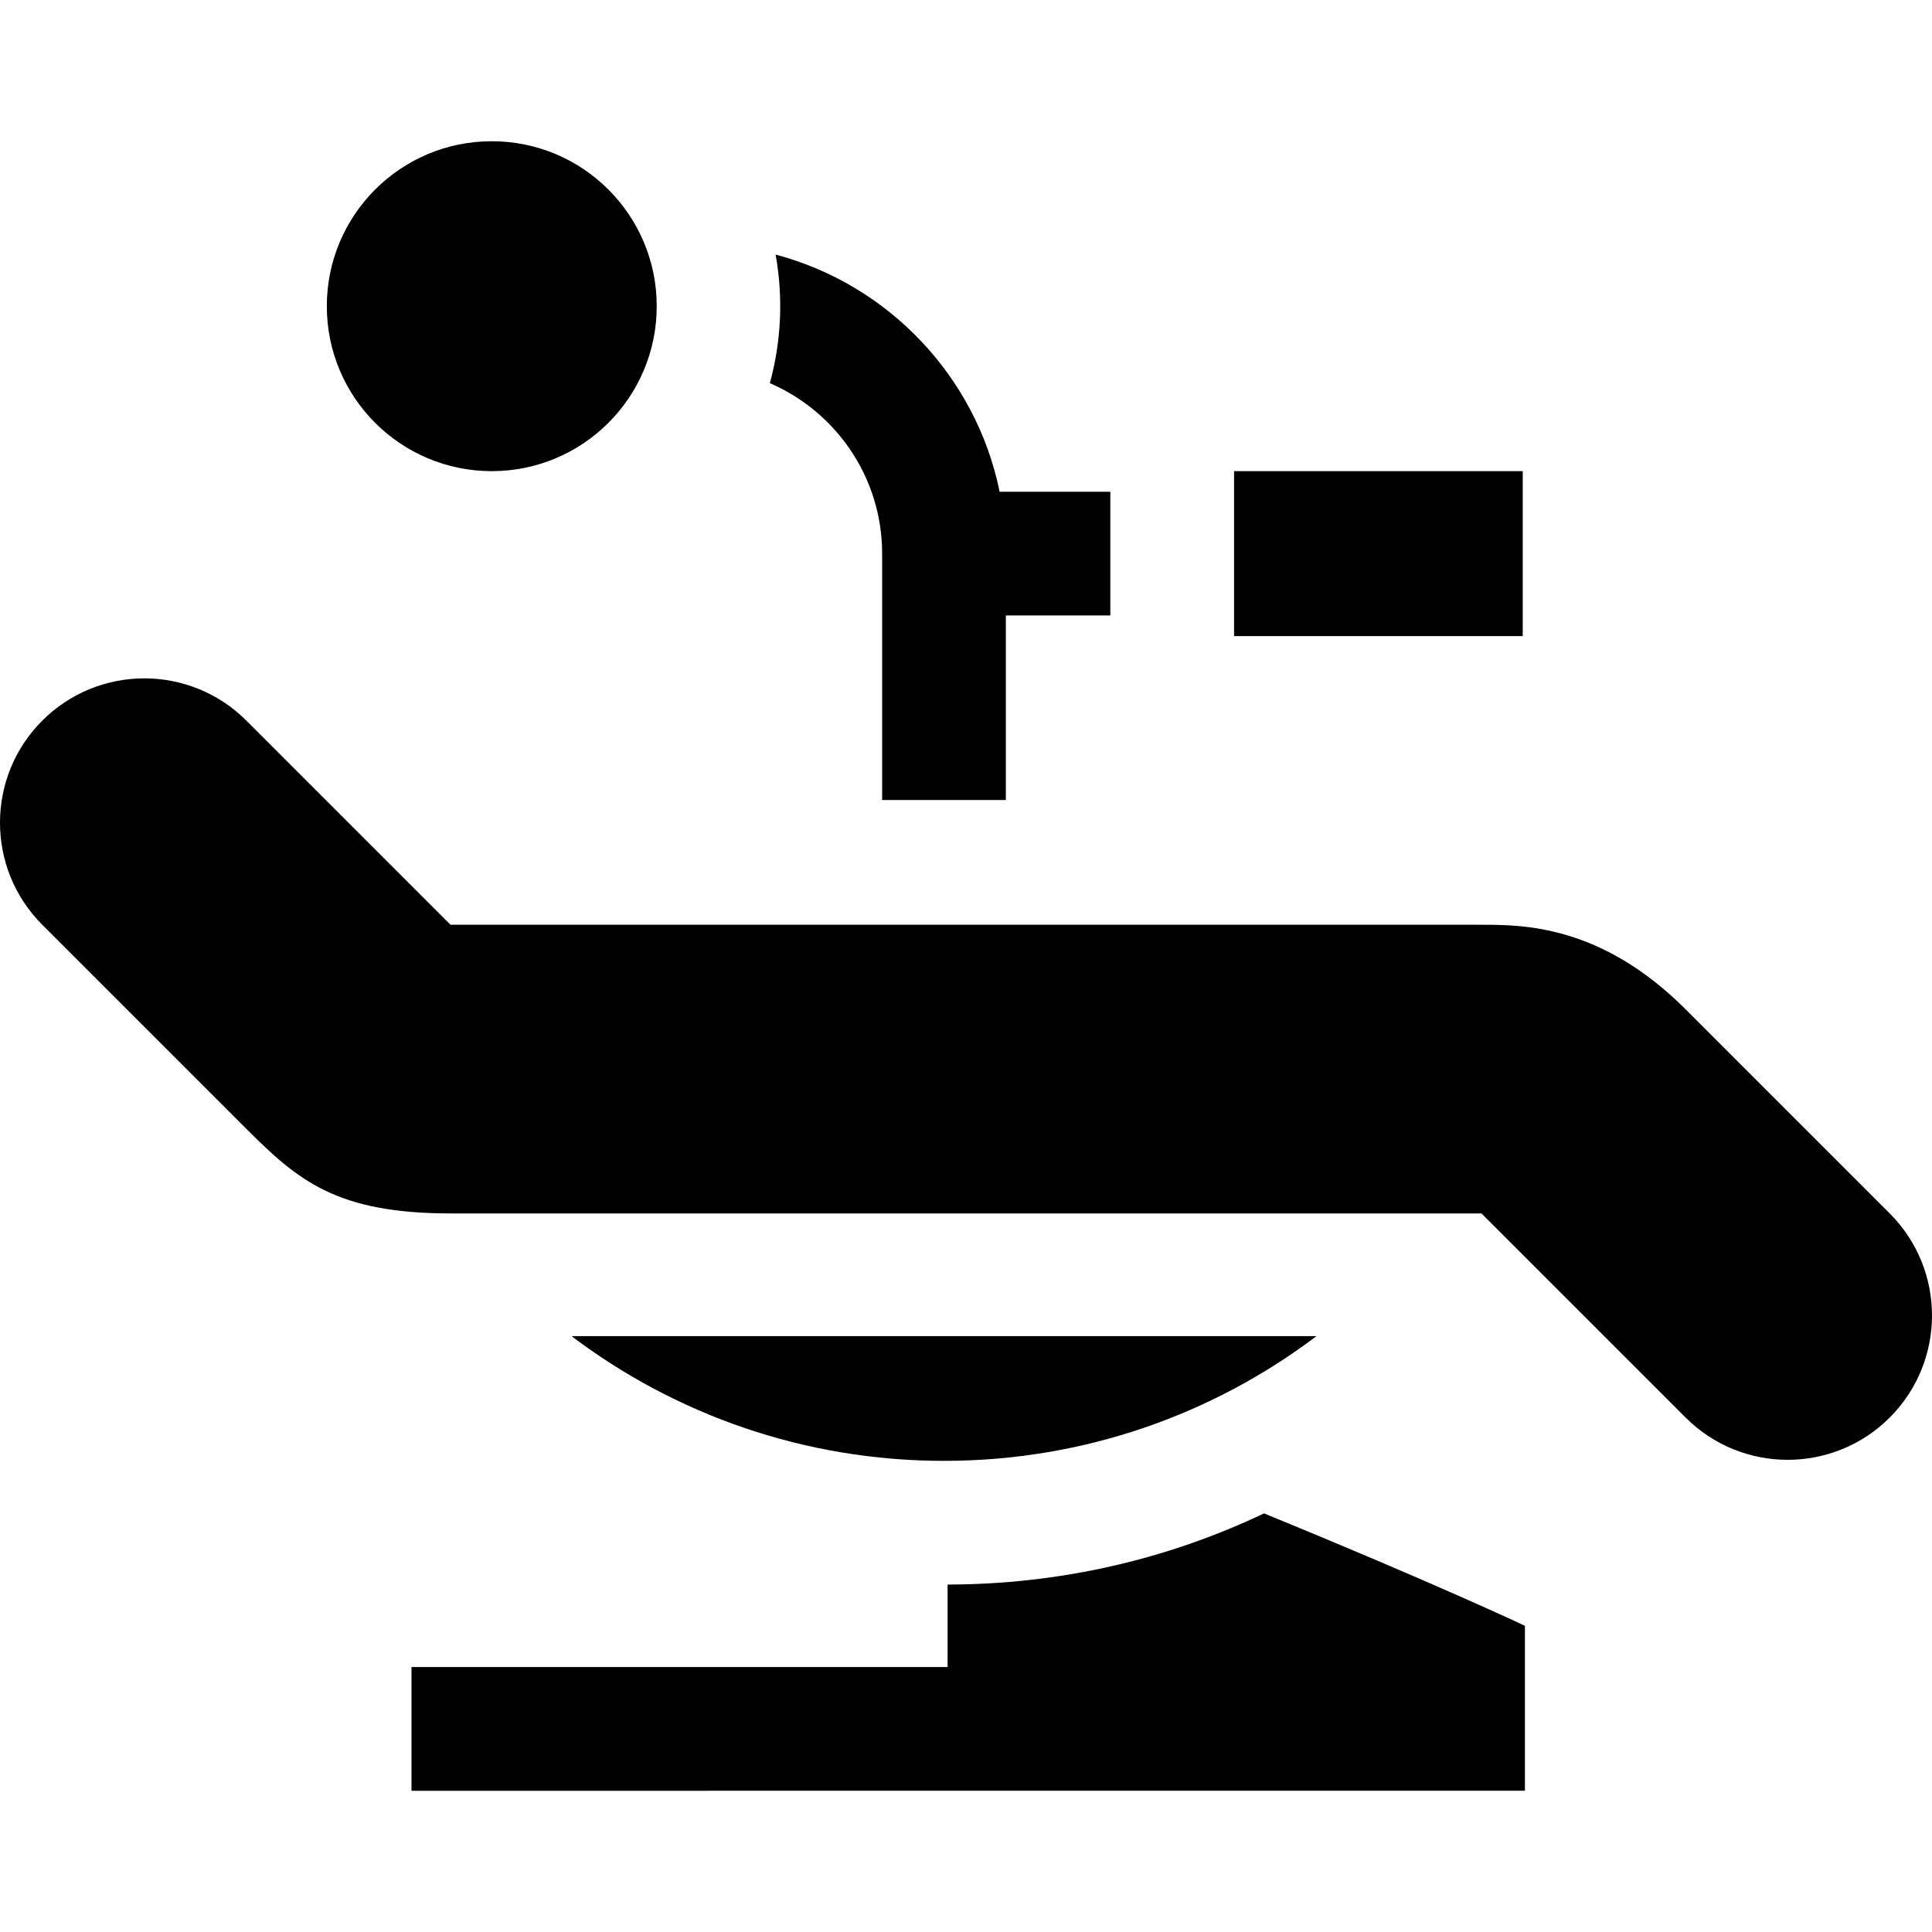<?xml version="1.0" encoding="iso-8859-1"?>
<!-- Uploaded to: SVG Repo, www.svgrepo.com, Generator: SVG Repo Mixer Tools -->
<svg fill="#000000" version="1.1" id="Layer_1" xmlns="http://www.w3.org/2000/svg" xmlns:xlink="http://www.w3.org/1999/xlink" 
	 viewBox="0 0 512.001 512.001" xml:space="preserve">
<g>
	<g>
		<path d="M500.798,321.571l-54.095-54.095c-22.406-22.406-43.166-22.406-54.095-22.406H119.392l-54.095-54.094
			c-14.937-14.937-39.156-14.937-54.095,0c-14.937,14.937-14.937,39.156,0,54.094l54.095,54.094
			c13.661,13.66,23.858,22.407,54.095,22.407h273.216l54.095,54.095c14.937,14.937,39.156,14.937,54.094,0
			C515.735,360.728,515.735,336.509,500.798,321.571z"/>
	</g>
</g>
<g>
	<g>
		<circle cx="130.325" cy="81.144" r="43.715"/>
	</g>
</g>
<g>
	<g>
		<rect x="327.041" y="124.859" width="76.501" height="43.715"/>
	</g>
</g>
<g>
	<g>
		<path d="M151.448,354.082c27.46,20.749,61.653,33.061,98.723,33.061s71.263-12.312,98.723-33.061H151.448z"/>
	</g>
</g>
<g>
	<g>
		<path d="M334.977,401.066c-25.992,12.364-54.412,18.806-83.856,18.858v21.861H109.048v32.786l295.074-0.001v-43.715
			C404.122,430.856,380.742,419.783,334.977,401.066z"/>
	</g>
</g>
<g>
	<g>
		<path d="M264.914,130.32c-6.222-30.532-29.476-54.939-59.367-62.85c2.036,11.296,1.523,22.958-1.531,34.067
			c17.488,7.545,29.762,24.951,29.762,45.176v65.297h32.786v-48.904h27.687V130.32H264.914z"/>
	</g>
</g>
</svg>